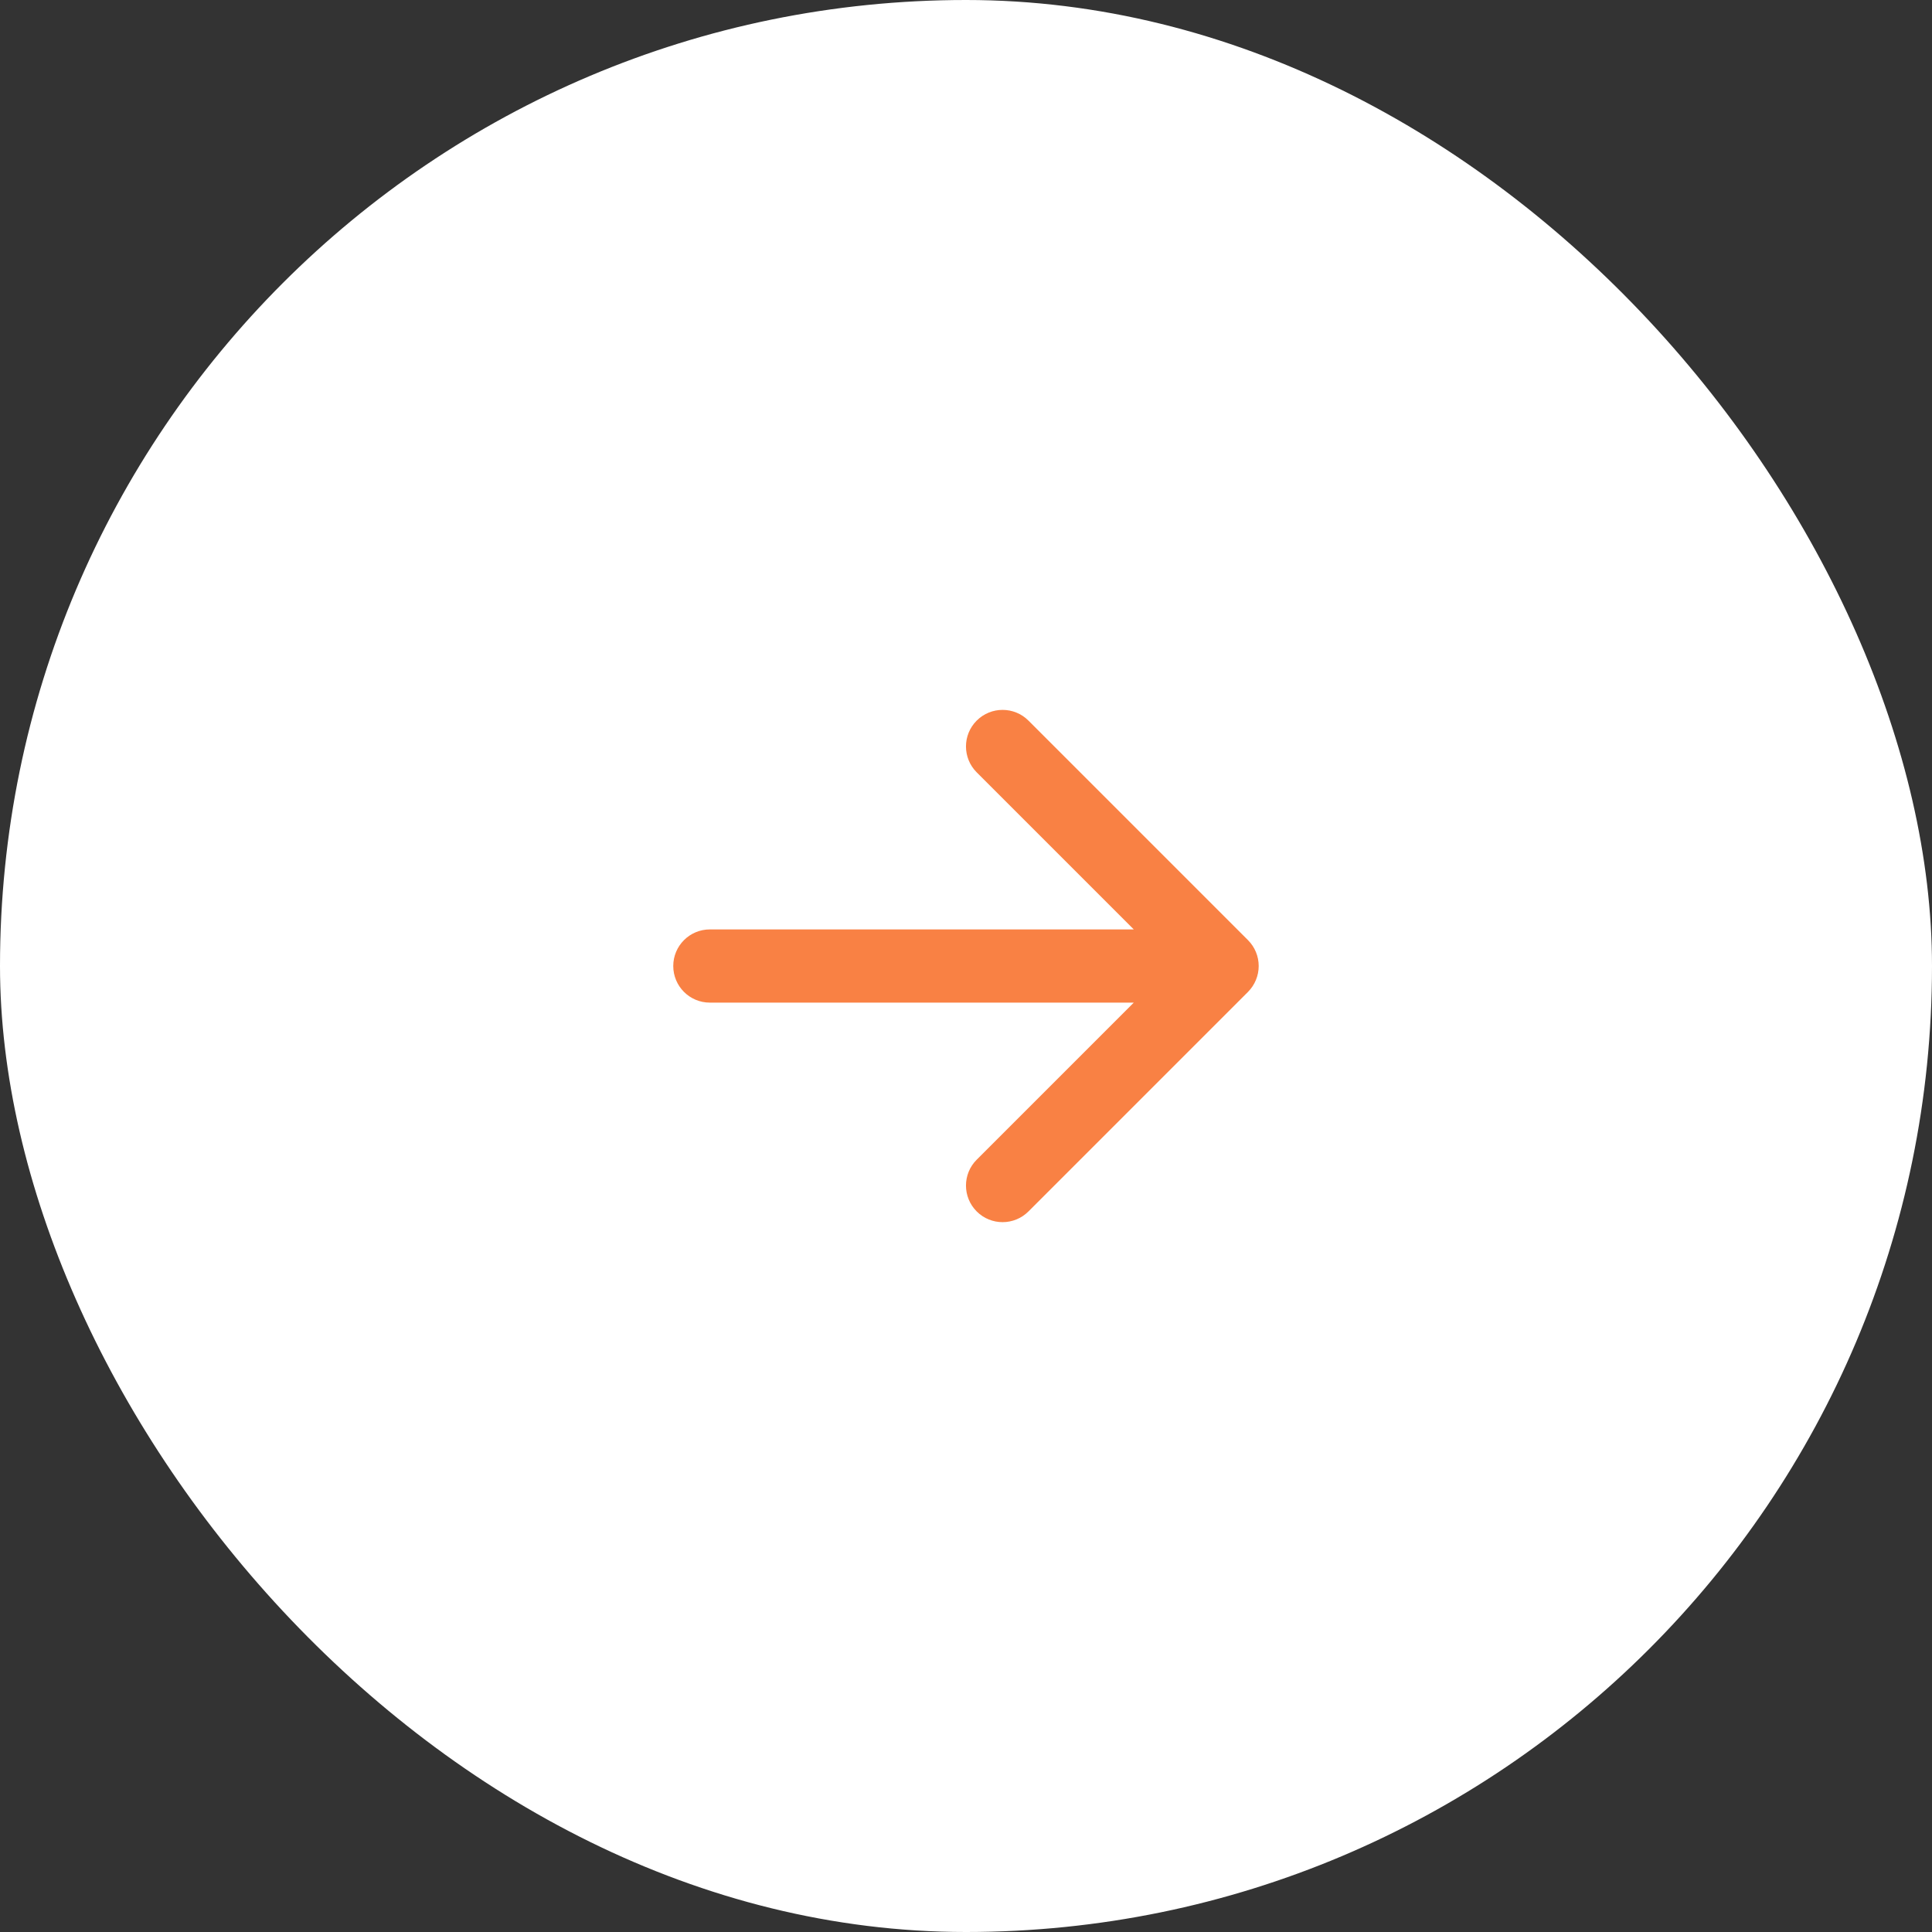 <?xml version="1.0" encoding="UTF-8"?> <svg xmlns="http://www.w3.org/2000/svg" width="44" height="44" viewBox="0 0 44 44" fill="none"><rect x="0" y="0" width="44" height="44" fill="#333333" stroke="none"/><rect width="44" height="44" rx="22" fill="white"></rect><path d="M22.244 16.411C22.569 16.086 23.097 16.086 23.422 16.411L28.422 21.411C28.578 21.567 28.666 21.779 28.666 22C28.666 22.221 28.578 22.433 28.422 22.59L23.422 27.59C23.097 27.915 22.569 27.915 22.244 27.59C21.918 27.264 21.918 26.736 22.244 26.411L25.821 22.834L16.166 22.834C15.706 22.834 15.333 22.461 15.333 22C15.333 21.54 15.706 21.167 16.166 21.167L25.821 21.167L22.244 17.59C21.918 17.264 21.918 16.736 22.244 16.411Z" fill="#F98144"></path></svg> 